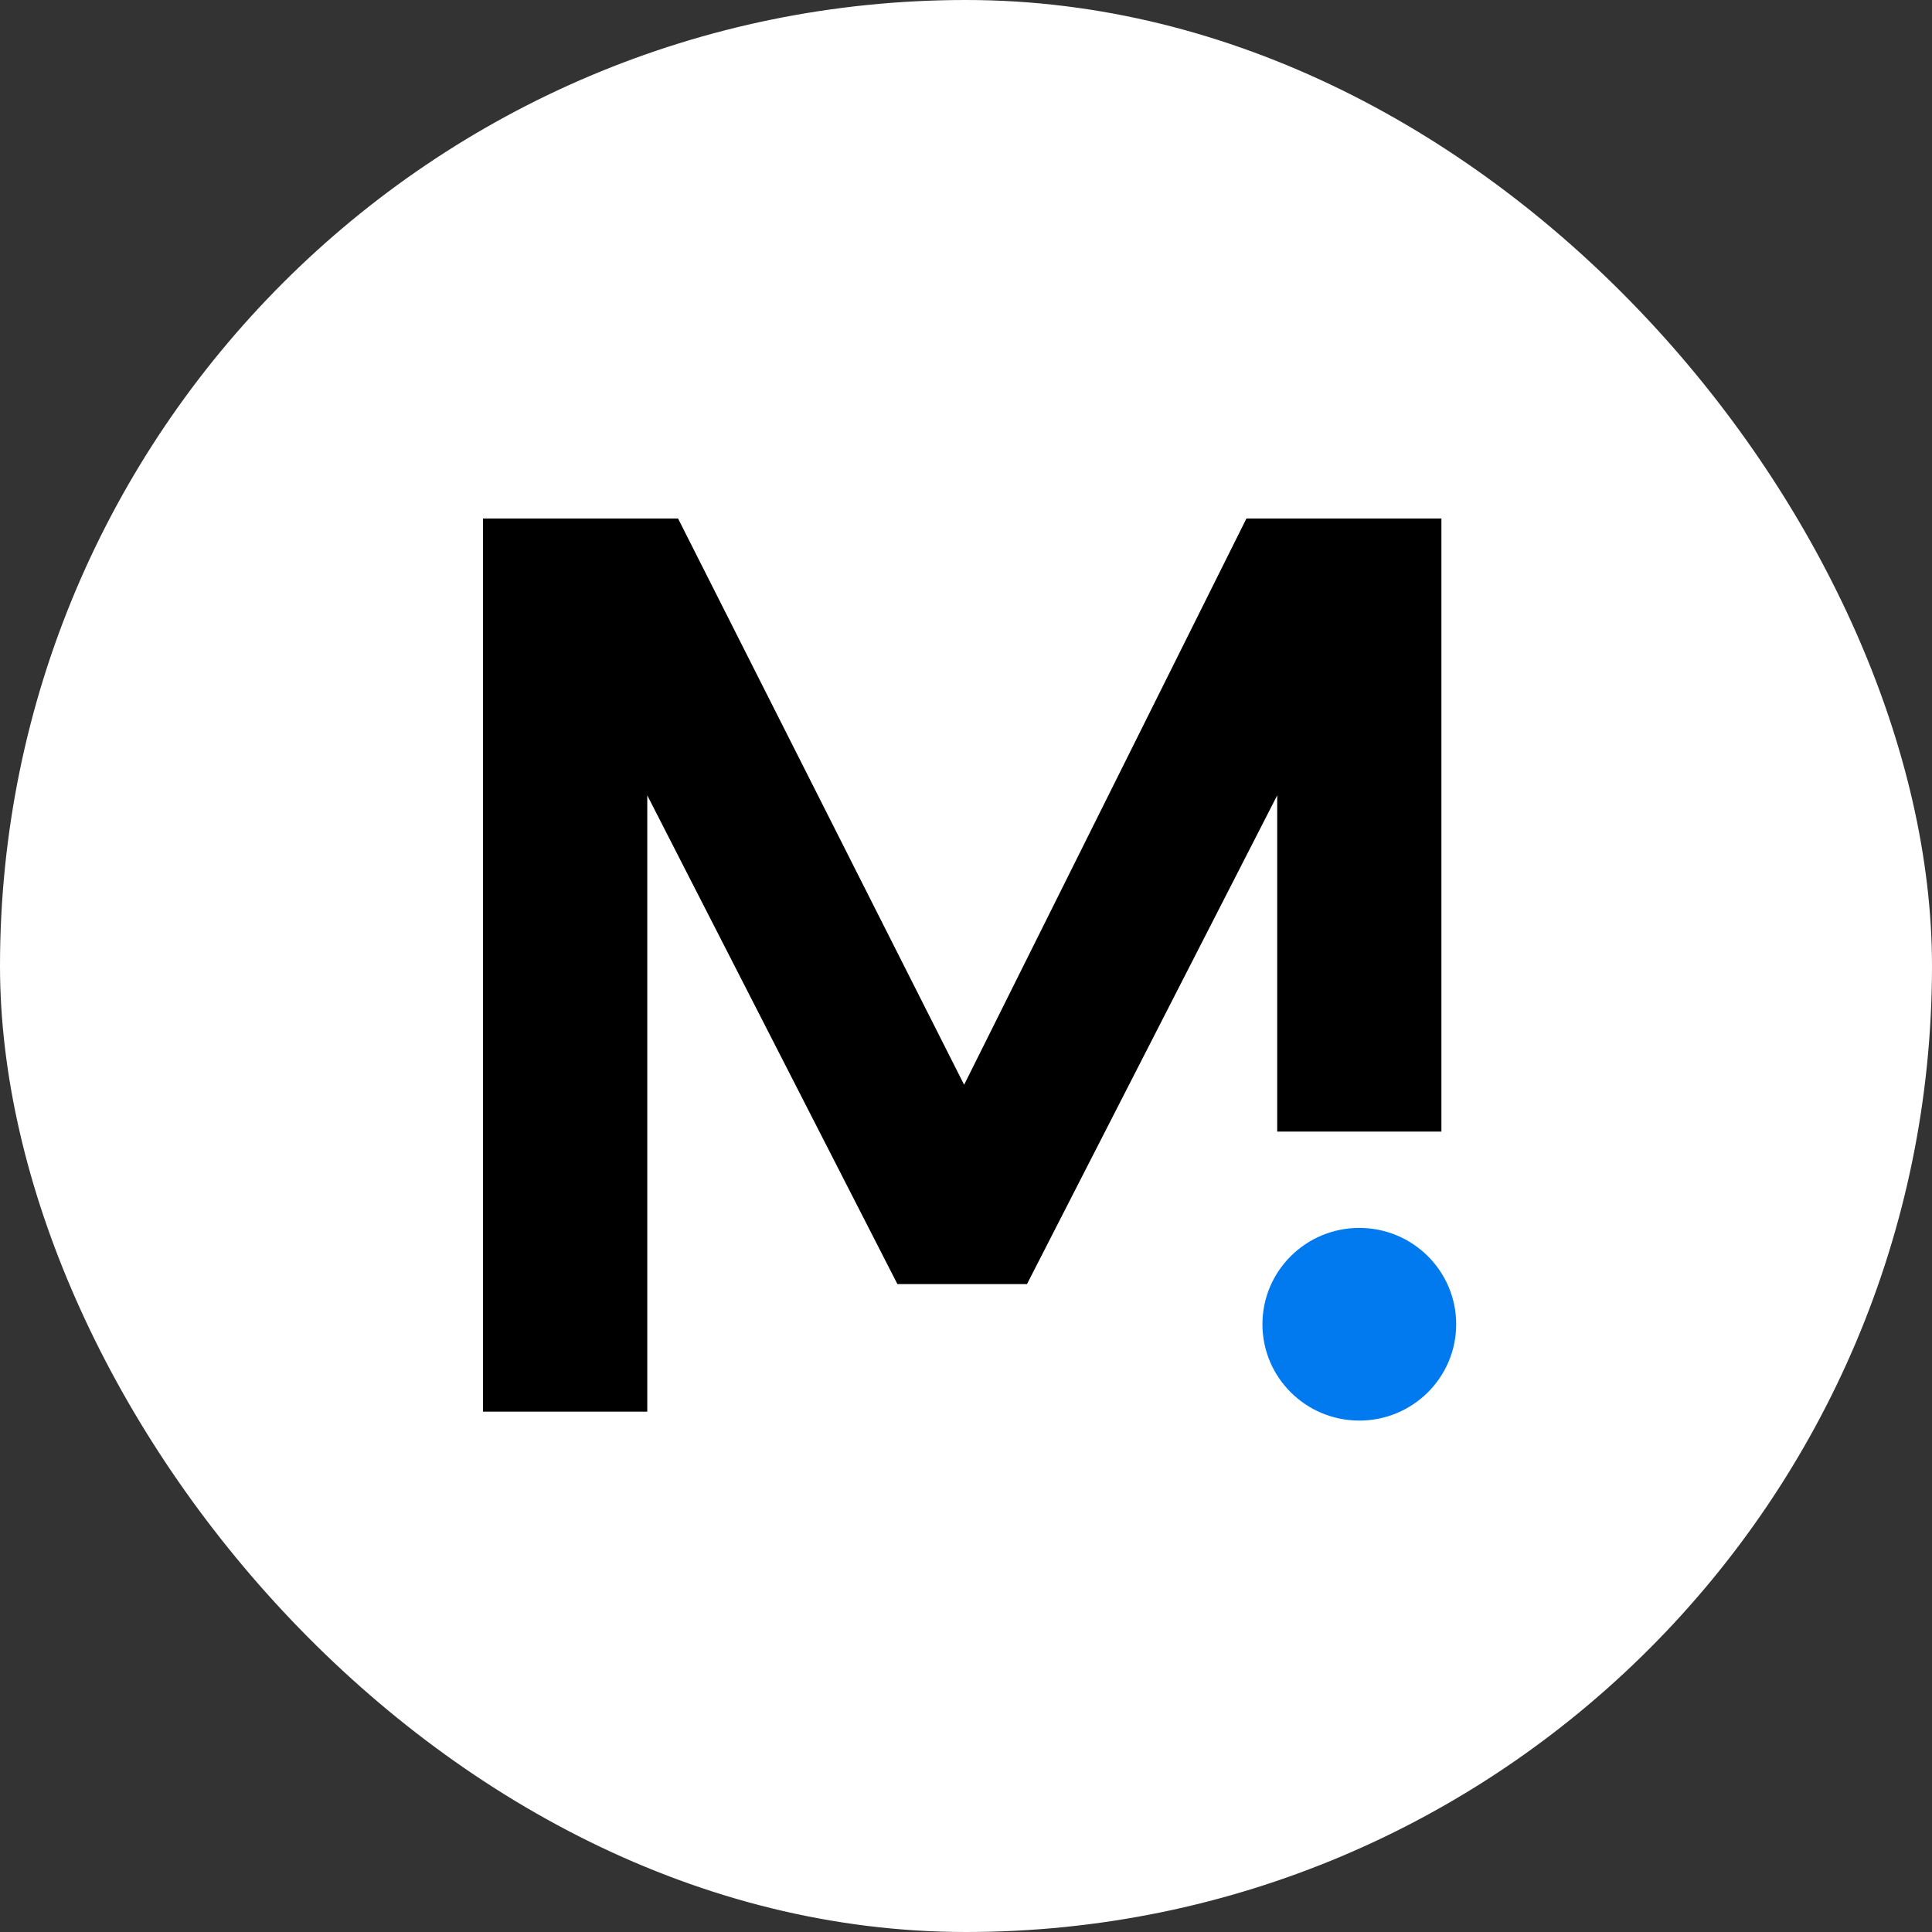 <svg width="272" height="272" viewBox="0 0 272 272" fill="none" xmlns="http://www.w3.org/2000/svg">
<rect x="0" y="0" width="272" height="272" fill="#333333" stroke="none"/>
<rect width="272" height="272" rx="136" fill="white"/>
<g clip-path="url(#clip0_521_8398)">
<path d="M68 198.74V73H95.461L135.736 152.719L175.481 73H202.931V159.311H179.814V111.976L144.587 180.782H126.344L91.128 111.976V198.74H68Z" fill="black"/>
<path d="M191.373 200C198.905 200 205.011 193.927 205.011 186.437C205.011 178.946 198.905 172.874 191.373 172.874C183.84 172.874 177.734 178.946 177.734 186.437C177.734 193.927 183.84 200 191.373 200Z" fill="#017AF0"/>
</g>
<defs>
<clipPath id="clip0_521_8398">
<rect width="137" height="127" fill="white" transform="translate(68 73)"/>
</clipPath>
</defs>
</svg>
